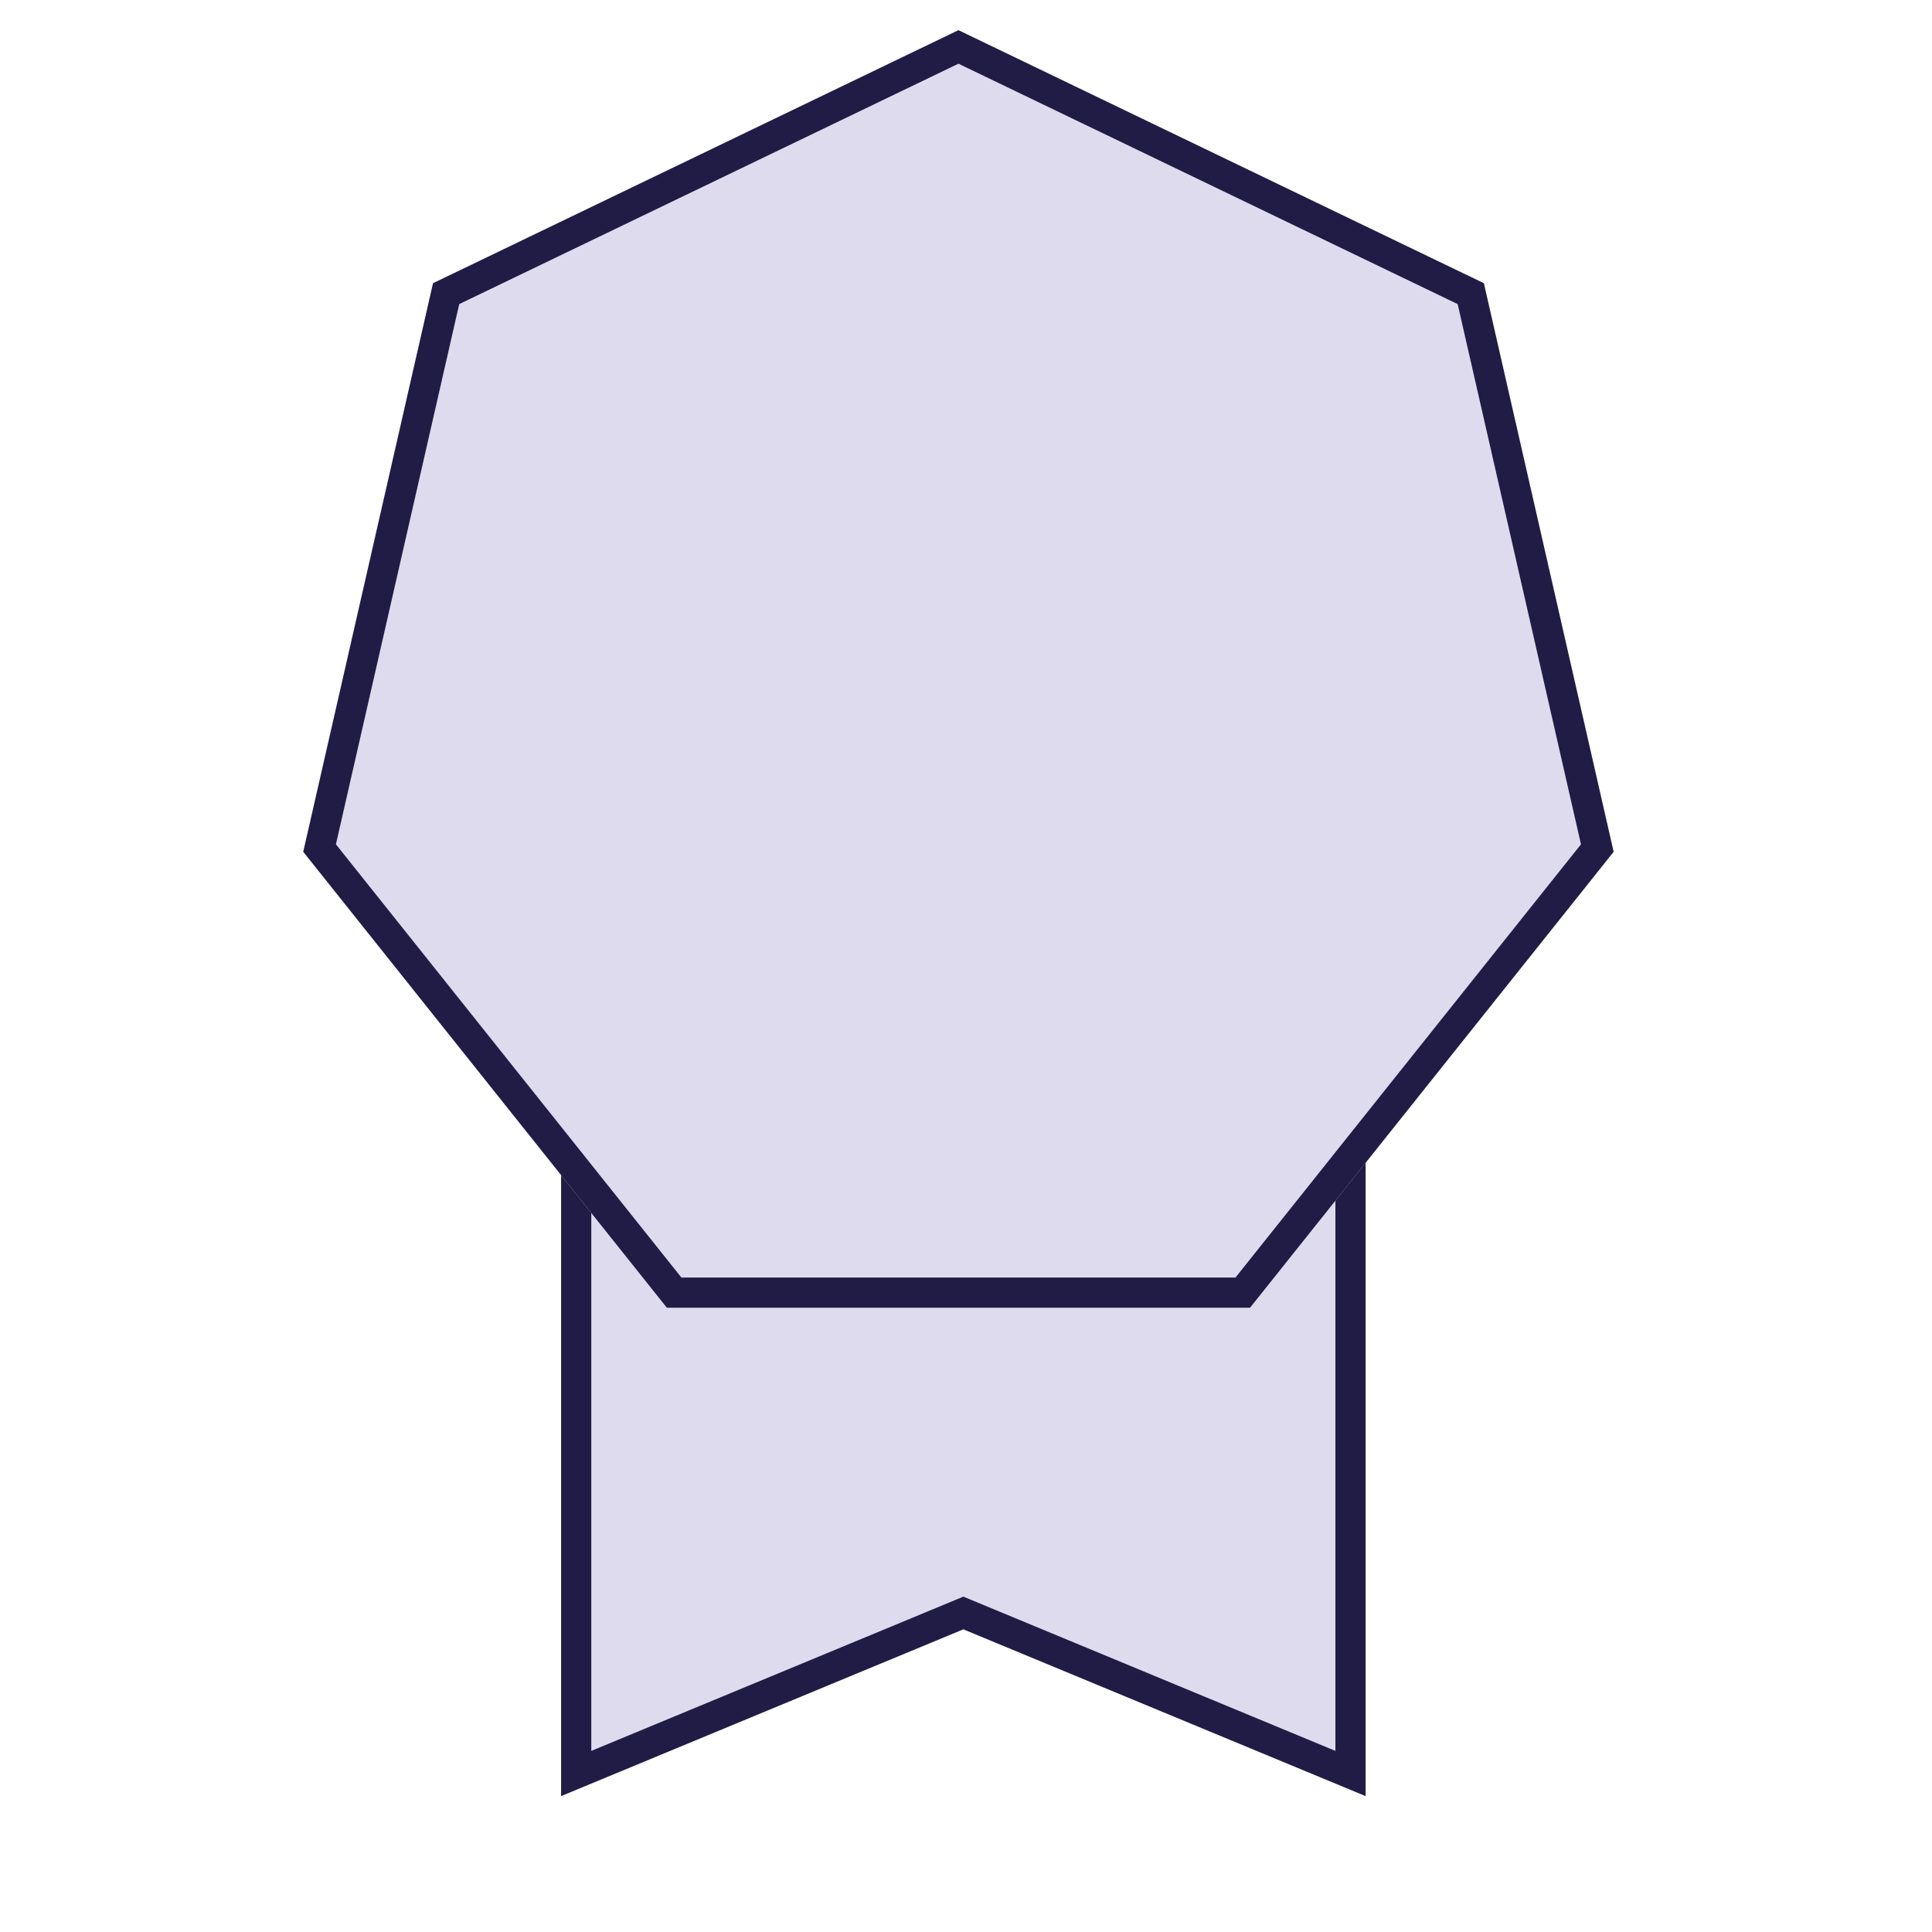 <svg width="84" height="84" viewBox="0 0 84 84" fill="none" xmlns="http://www.w3.org/2000/svg">
<path d="M24.395 45.246H59.374V78.091L41.885 70.84L24.395 78.091V45.246Z" fill="#DFDBEE"/>
<path fill-rule="evenodd" clip-rule="evenodd" d="M41.885 70.84L59.374 78.091V45.246H24.395V78.091L41.885 70.84ZM25.708 76.126L41.885 69.419L58.061 76.126V46.559H25.708V76.126Z" fill="#211C45"/>
<path d="M41.672 1.312L64.516 12.314L70.158 37.034L54.349 56.858H28.994L13.185 37.034L18.827 12.314L41.672 1.312Z" fill="#DFDBEE"/>
<path fill-rule="evenodd" clip-rule="evenodd" d="M41.672 2.769L19.966 13.222L14.605 36.71L29.626 55.545H53.717L68.738 36.71L63.377 13.222L41.672 2.769ZM64.516 12.314L41.672 1.312L18.827 12.314L13.185 37.034L28.994 56.858H54.349L70.158 37.034L64.516 12.314Z" fill="#211C45"/>
</svg>

